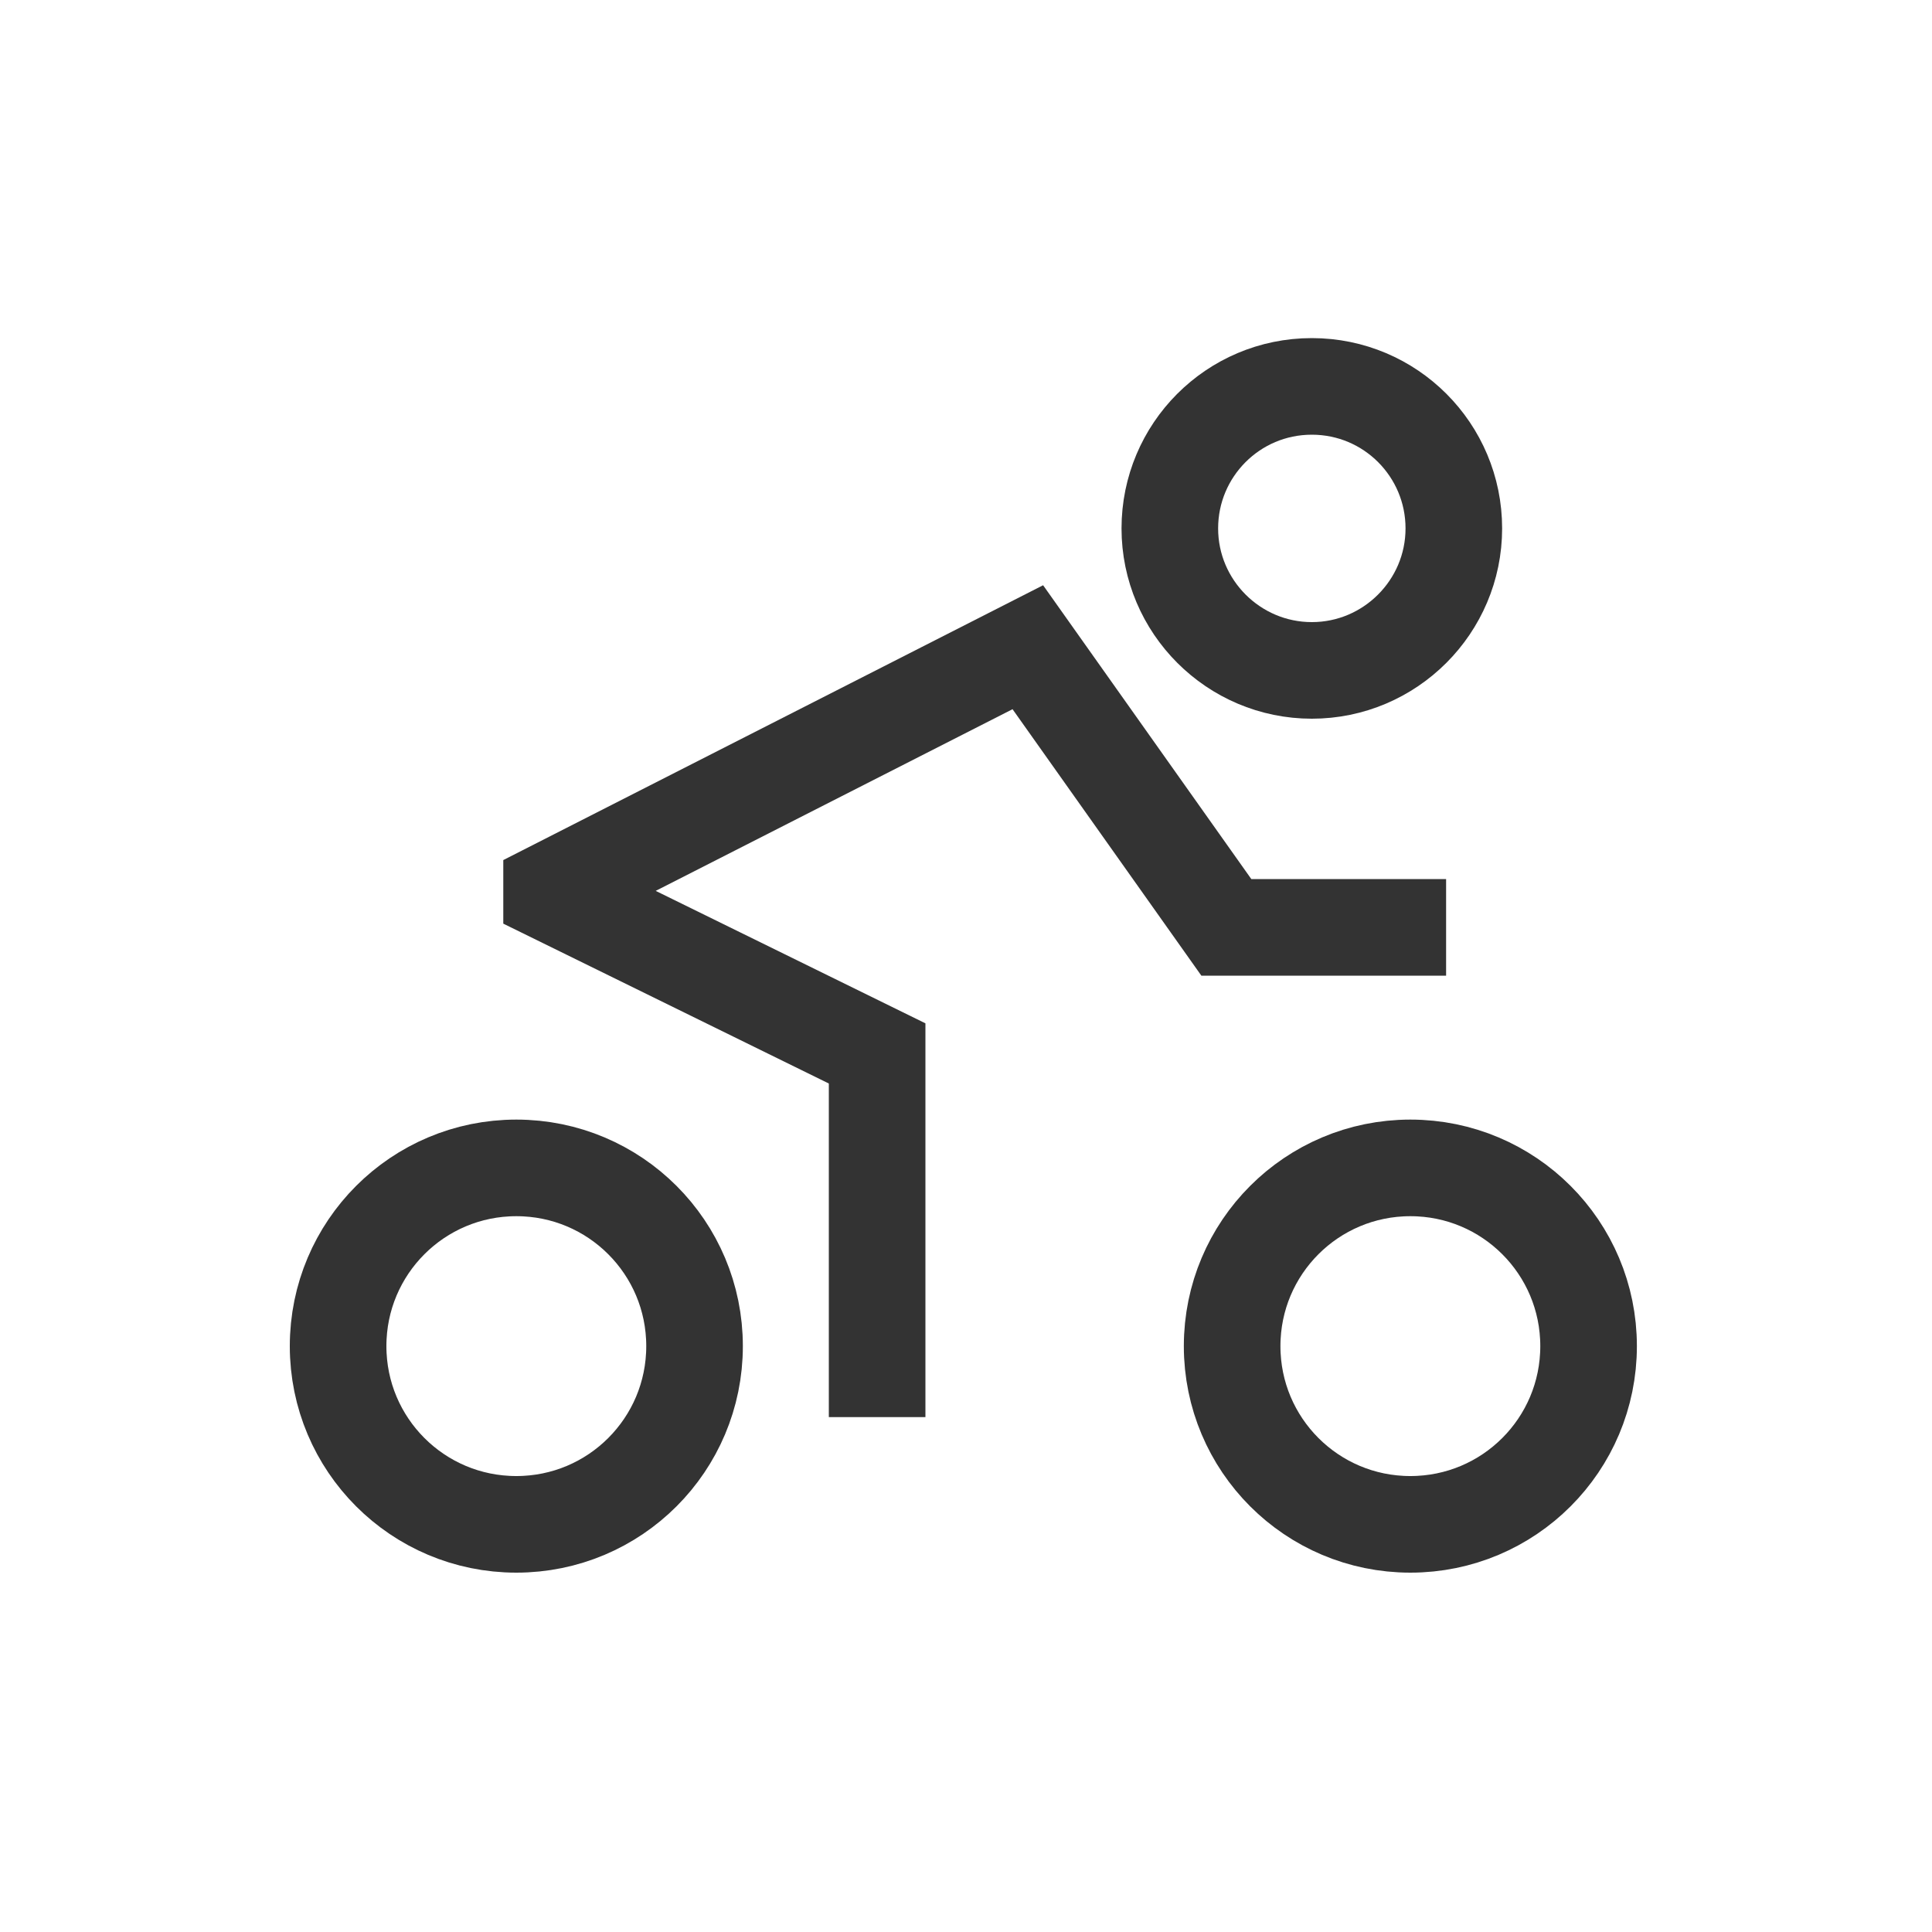 <svg width="40" height="40" viewBox="0 0 40 40" fill="none" xmlns="http://www.w3.org/2000/svg">
<g clip-path="url(#clip0)">
<path d="M27.16 13.88C28.78 13.88 30.1 12.56 30.1 10.94C30.1 9.32 28.79 8 27.16 8C25.53 8 24.22 9.32 24.22 10.94C24.22 12.56 25.54 13.88 27.16 13.88Z" stroke="#333333" stroke-width="2" stroke-miterlimit="10"/>
<path d="M29.2 31.56C31.24 31.56 32.89 29.91 32.89 27.87C32.89 25.83 31.24 24.18 29.2 24.18C27.16 24.18 25.51 25.83 25.51 27.87C25.51 29.91 27.16 31.56 29.2 31.56Z" stroke="#333333" stroke-width="2" stroke-miterlimit="10"/>
<path d="M10.69 31.56C12.73 31.56 14.38 29.91 14.38 27.87C14.38 25.83 12.73 24.18 10.69 24.18C8.65 24.18 7 25.83 7 27.87C7 29.91 8.65 31.56 10.69 31.56Z" stroke="#333333" stroke-width="2" stroke-miterlimit="10"/>
<path d="M18.16 29.34V21.81L11.42 18.5C11.42 18.46 11.42 18.45 11.42 18.42L21.28 13.4L25.39 19.2H29.94" stroke="#333333" stroke-width="2" stroke-miterlimit="10"/>
</g>
<defs>
<clipPath id="clip0">
<rect width="27.89" height="25.56" fill="white" transform="translate(6 7)"/>
</clipPath>
</defs>
</svg>
